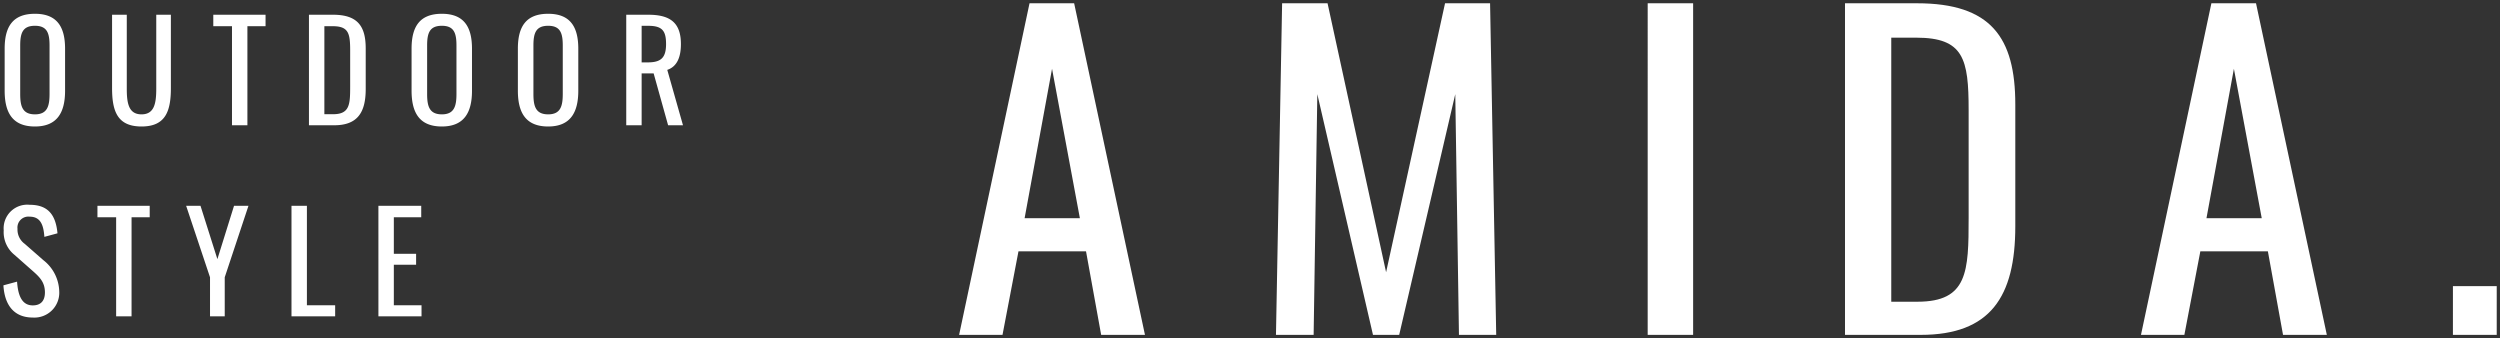 <svg xmlns="http://www.w3.org/2000/svg" width="381.679" height="51.625" viewBox="0 0 381.679 51.625">
  <rect x="0" y="0" width="381.679" height="51.625" fill="#333333" stroke="none"/>
  <g id="グループ_1" data-name="グループ 1" transform="translate(-79.794 -78.715)">
    <path id="パス_1" data-name="パス 1" d="M5.625.187c3.4,0,4.6-2.146,4.6-5.458v-6.417c0-3.312-1.208-5.333-4.6-5.333-3.417,0-4.625,2-4.625,5.333v6.4C1-1.937,2.187.187,5.625.187Zm0-1.854c-1.9,0-2.25-1.229-2.25-3.1v-7.4c0-1.875.354-3.021,2.25-3.021,1.875,0,2.229,1.146,2.229,3.021v7.4C7.854-2.9,7.5-1.667,5.625-1.667ZM21.9.187c3.667,0,4.479-2.333,4.479-5.875V-16.875H24.146V-5.583c0,2.187-.271,3.917-2.25,3.917s-2.25-1.729-2.25-3.917V-16.875H17.4V-5.687C17.4-2.146,18.208.187,21.9.187ZM35.708,0h2.354V-15.125h2.771v-1.75H32.854v1.75h2.854Zm11.75,0h3.854c3.542,0,4.812-1.937,4.812-5.521v-6.208c0-3.417-1.25-5.146-5-5.146H47.458Zm2.354-1.687V-15.125h1.271c2.417,0,2.667,1.083,2.667,3.687v5.479c0,2.729-.042,4.271-2.6,4.271ZM67.75.187c3.4,0,4.6-2.146,4.6-5.458v-6.417c0-3.312-1.208-5.333-4.6-5.333-3.417,0-4.625,2-4.625,5.333v6.4C63.125-1.937,64.312.187,67.75.187Zm0-1.854c-1.9,0-2.25-1.229-2.25-3.1v-7.4c0-1.875.354-3.021,2.25-3.021,1.875,0,2.229,1.146,2.229,3.021v7.4C69.979-2.9,69.625-1.667,67.75-1.667ZM83.979.187c3.4,0,4.6-2.146,4.6-5.458v-6.417c0-3.312-1.208-5.333-4.6-5.333-3.417,0-4.625,2-4.625,5.333v6.4C79.354-1.937,80.542.187,83.979.187Zm0-1.854c-1.9,0-2.25-1.229-2.25-3.1v-7.4c0-1.875.354-3.021,2.25-3.021,1.875,0,2.229,1.146,2.229,3.021v7.4C86.208-2.9,85.854-1.667,83.979-1.667ZM95.9,0H98.25V-7.917h1.833L102.292,0h2.271l-2.4-8.458c1.5-.5,2.083-1.958,2.083-3.938,0-3.208-1.583-4.479-4.958-4.479H95.9ZM98.25-9.6v-5.583h1.042c2.146,0,2.687.812,2.687,2.792,0,2.167-.854,2.792-2.833,2.792ZM5.292,29.354a3.8,3.8,0,0,0,4.042-4.021A6.247,6.247,0,0,0,6.917,20.6L4.062,18.1a2.675,2.675,0,0,1-1.1-2.292,1.67,1.67,0,0,1,1.854-1.854c1.75,0,2.125,1.417,2.25,3.083l2-.542c-.271-2.958-1.562-4.354-4.25-4.354a3.609,3.609,0,0,0-3.958,3.9,4.438,4.438,0,0,0,1.625,3.729l2.833,2.5c1.063.938,1.833,1.729,1.833,3.25,0,1.292-.646,1.979-1.854,1.979-1.812,0-2.271-1.812-2.4-3.625l-2.083.563C.979,27.354,2.354,29.354,5.292,29.354Zm12.729-.187h2.354V14.042h2.771v-1.75H15.167v1.75h2.854Zm14.333,0H34.6V23.208l3.625-10.917H36.021l-2.542,8.146L30.9,12.292H28.708l3.646,10.917Zm12.438,0h6.667V27.479H47.146V12.292H44.792Zm13.271,0h6.583V27.479H60.417V21.292h3.4V19.625h-3.4V14.042H64.6v-1.75H58.062Z" transform="translate(79.504 97.84)" fill="#fff" stroke="rgba(0,0,0,0)" stroke-miterlimit="10" stroke-width="1"/>
    <path id="パス_2" data-name="パス 2" d="M-117.781,0h6.625l2.438-12.75h10.313L-96.094,0h6.688l-10.812-50.625h-6.812Zm10-17.812,4.188-22.812,4.25,22.813ZM-69.406,0h5.75l.563-36.75L-54.594,0h4l8.563-36.75L-41.469,0h5.688l-.937-50.625h-6.875l-9,41.063-8.937-41.062h-6.937Zm56.75,0h6.938V-50.625h-6.937ZM17.469,0H29.031C39.656,0,43.469-5.812,43.469-16.562V-35.187c0-10.25-3.75-15.437-15-15.437h-11Zm7.063-5.062V-45.375h3.813c7.25,0,8,3.25,8,11.063v16.438c0,8.188-.125,12.813-7.812,12.813ZM62.656,0h6.625l2.438-12.75H82.031L84.344,0h6.688L80.219-50.625H73.406Zm10-17.812,4.188-22.812,4.25,22.813ZM110.281,0h6.688V-7.437h-6.687Z" transform="translate(344.004 129.84)" fill="#fff" stroke="rgba(0,0,0,0)" stroke-miterlimit="10" stroke-width="1"/>
  </g>
</svg>
